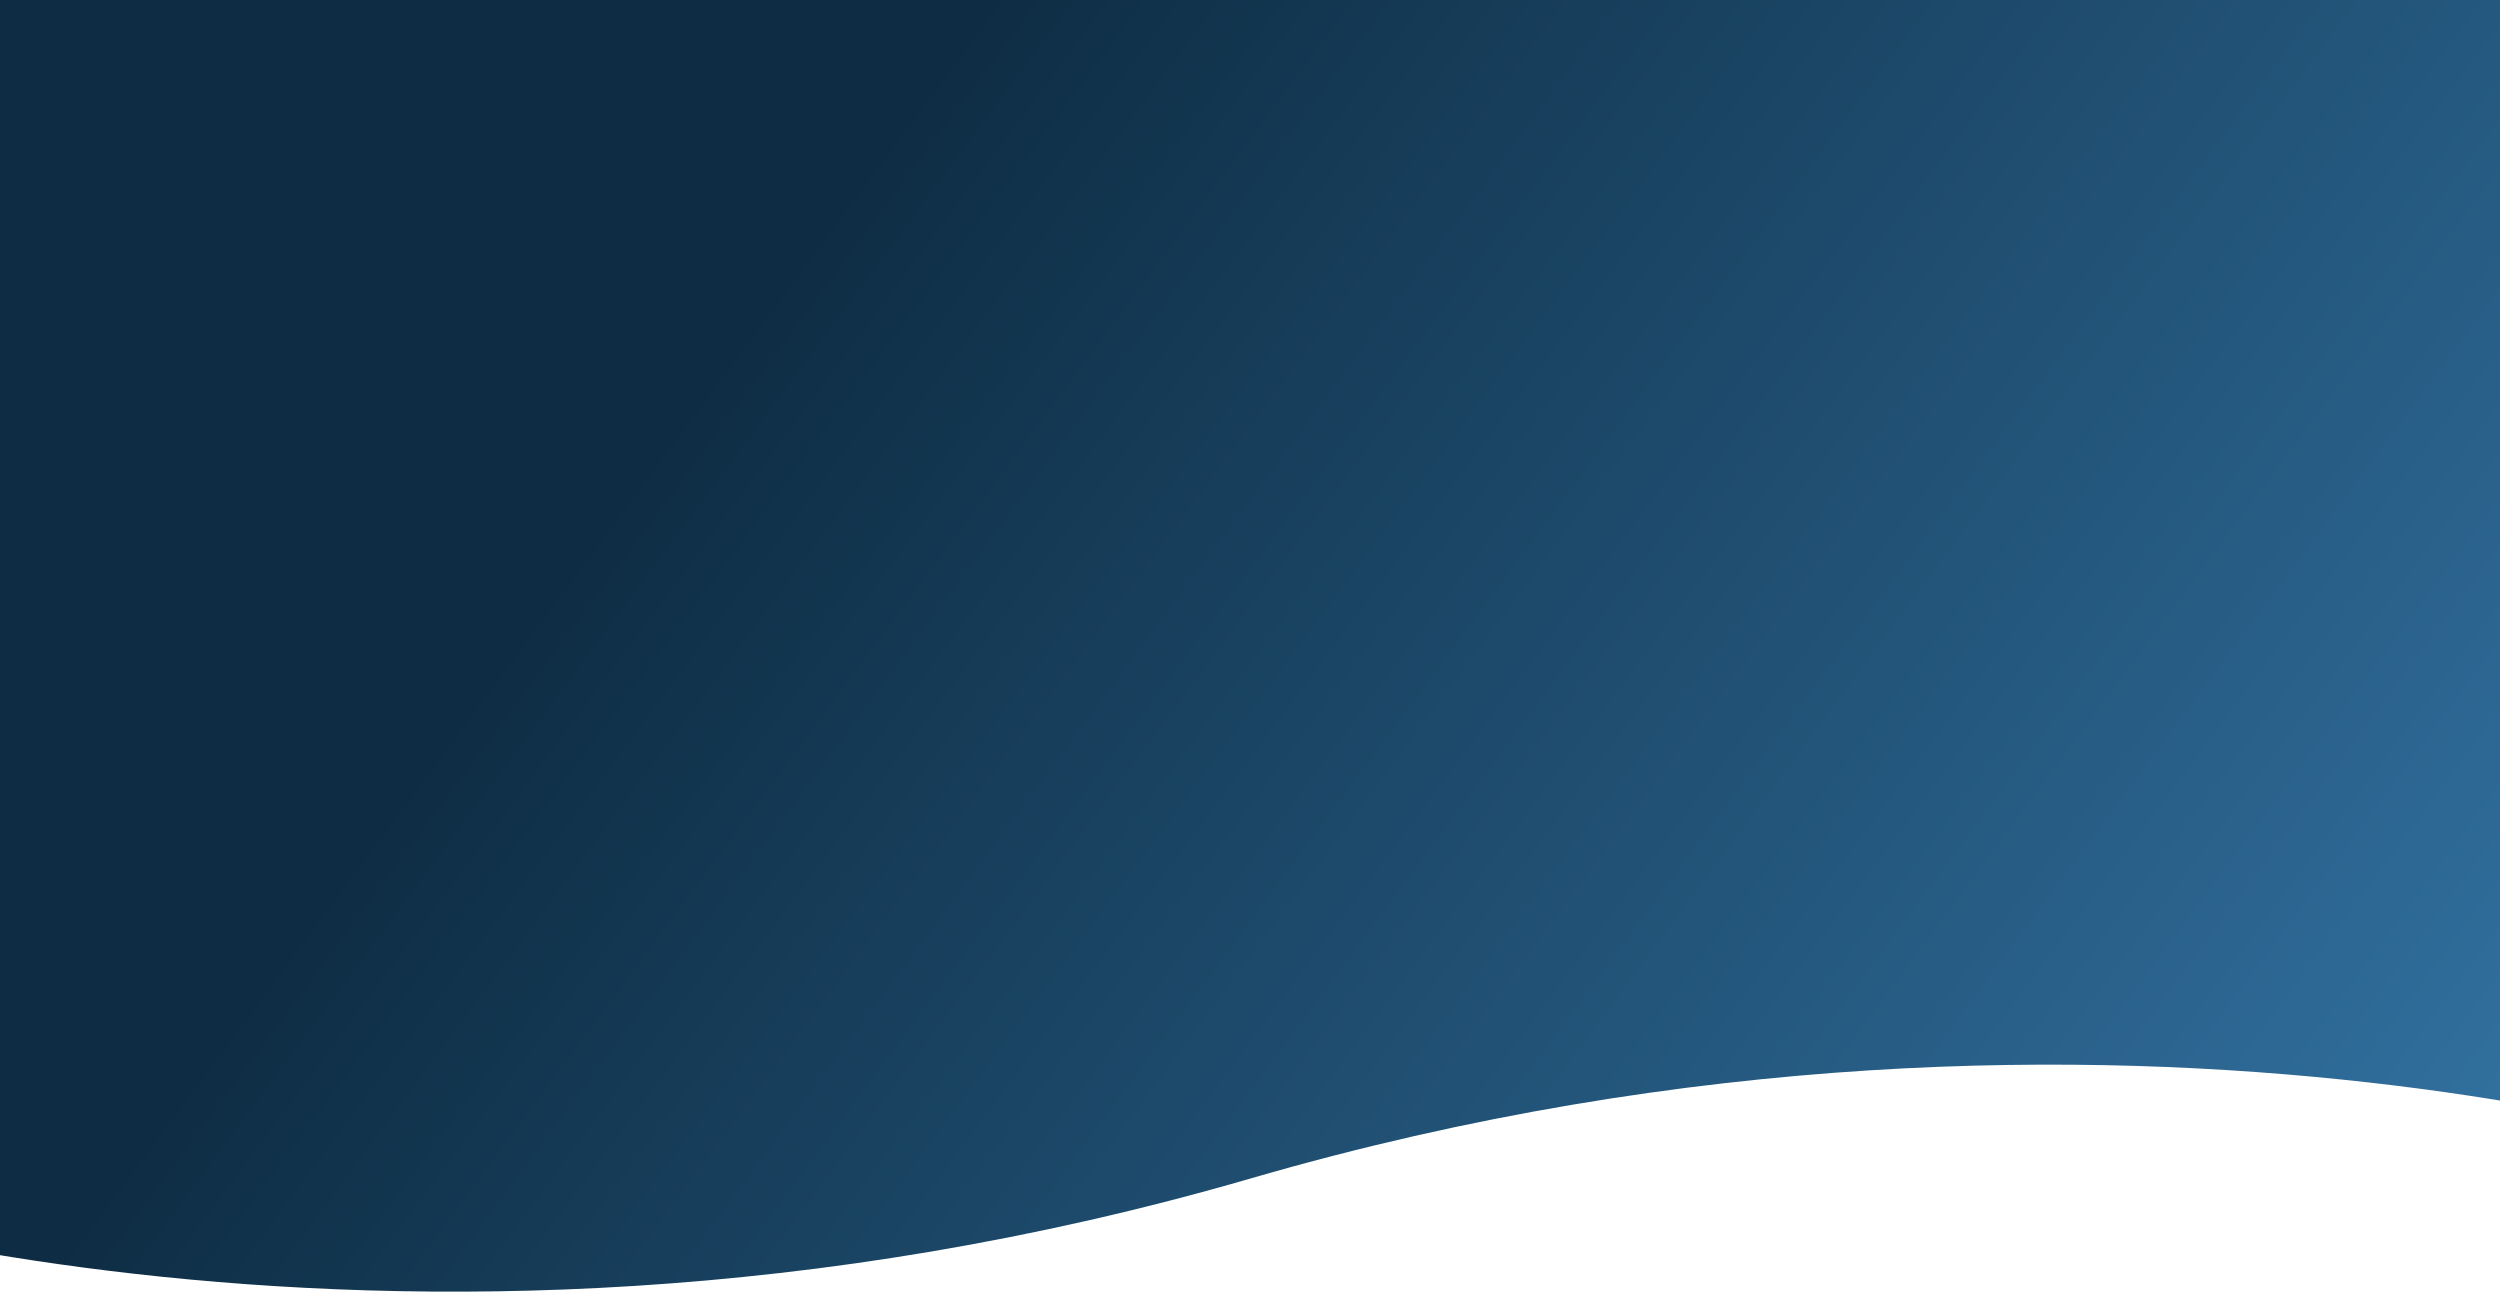 <svg width="1440" height="744" viewBox="0 0 1440 744" fill="none" xmlns="http://www.w3.org/2000/svg" preserveAspectRatio="none" >
<path d="M-185 0H1627V678.618C1627 678.618 1227.48 531.509 721 678.618C214.521 825.727 -185 678.618 -185 678.618V0Z" fill="url(#paint0_linear_310_215)"/>
<defs>
<linearGradient id="paint0_linear_310_215" x1="382" y1="250.5" x2="1376.12" y2="988" gradientUnits="userSpaceOnUse">
<stop stop-color="#0E2D44"/>
<stop offset="1" stop-color="#3679AB"/>
</linearGradient>
</defs>
</svg>
